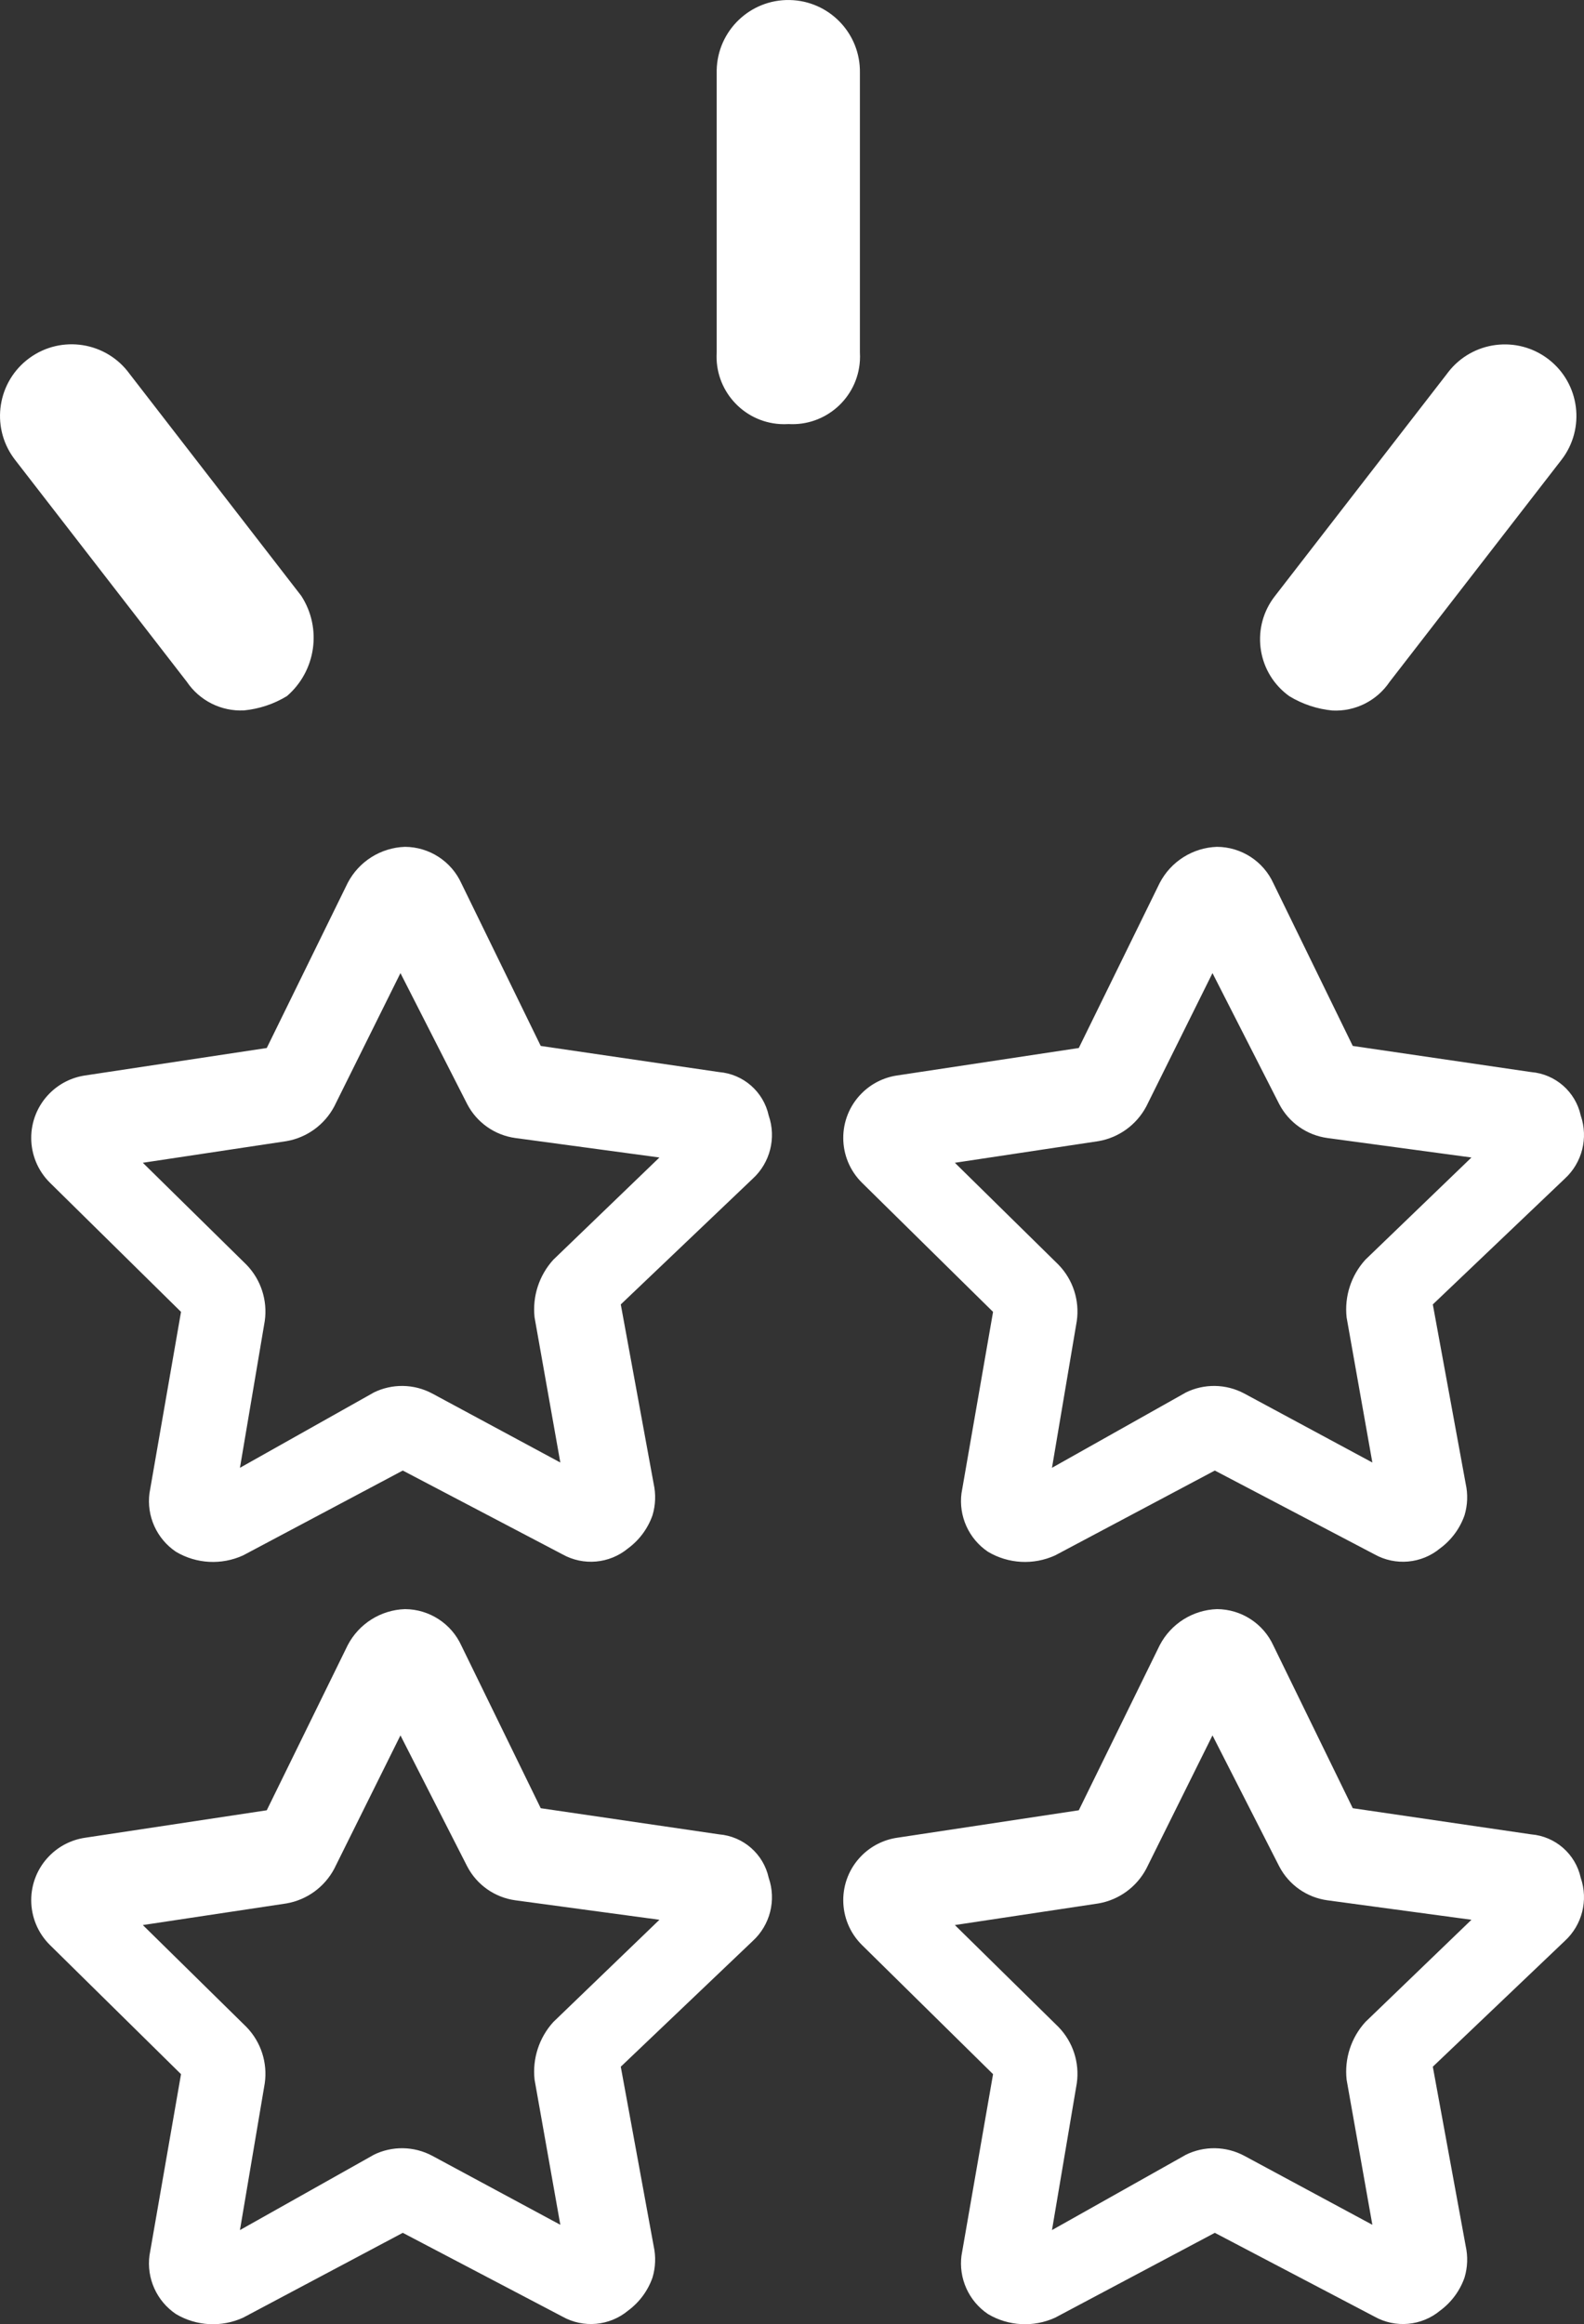 <?xml version="1.0" encoding="UTF-8"?>
<svg id="Layer_1" data-name="Layer 1" xmlns="http://www.w3.org/2000/svg" viewBox="0 0 58.198 85.374">
  <rect x="0" y="0" width="58.198" height="85.374" fill="#333333" stroke="none"/>
  <defs>
    <style>
      .cls-1 {
        fill: #fff;
      }
    </style>
  </defs>
  <g id="Group_387" data-name="Group 387">
    <path id="Path_866" data-name="Path 866" class="cls-1" d="M5.493,54.842l1.158-6.654-4.818-4.746c-.909-.902-.915-2.369-.013-3.278.349-.352.802-.583,1.292-.658l6.689-1.011,2.974-6.064c.411-.789,1.215-1.295,2.104-1.325.894.005,1.704.529,2.074,1.344l2.914,5.969,6.551.96c.893.073,1.634.721,1.825,1.597.284.821.054,1.733-.587,2.32l-4.848,4.618,1.208,6.586c.085.383.071.782-.042,1.158-.17.486-.483.909-.897,1.215-.682.566-1.642.653-2.415.219l-5.863-3.076-5.866,3.116c-.795.363-1.717.314-2.468-.132-.708-.476-1.085-1.312-.973-2.157l.001-.001ZM13.721,51.155c.684-.341,1.491-.328,2.165.034l4.701,2.532-.946-5.329c-.085-.773.166-1.545.689-2.12l3.898-3.755-5.291-.715c-.757-.103-1.418-.567-1.771-1.245l-2.453-4.813-2.433,4.9c-.357.671-1.003,1.141-1.752,1.272l-5.28.795,3.808,3.745c.531.547.779,1.31.672,2.065l-.912,5.394,4.905-2.758Z"/>
    <path id="Path_869" data-name="Path 869" class="cls-1" d="M5.493,82.842l1.158-6.654-4.818-4.746c-.909-.902-.915-2.369-.013-3.278.349-.352.802-.583,1.292-.658l6.689-1.011,2.974-6.064c.411-.789,1.215-1.295,2.104-1.325.894.005,1.704.529,2.074,1.344l2.914,5.969,6.551.96c.893.073,1.634.721,1.825,1.597.284.821.054,1.733-.587,2.32l-4.848,4.618,1.208,6.586c.085.383.071.782-.042,1.158-.17.486-.483.909-.897,1.215-.682.566-1.642.653-2.415.219l-5.863-3.076-5.866,3.116c-.795.363-1.717.314-2.468-.132-.708-.476-1.085-1.312-.973-2.157l.001-.001ZM13.721,79.155c.684-.341,1.491-.328,2.165.034l4.701,2.532-.946-5.329c-.085-.773.166-1.545.689-2.12l3.898-3.755-5.291-.715c-.757-.103-1.418-.567-1.771-1.245l-2.453-4.813-2.433,4.9c-.357.671-1.003,1.141-1.752,1.272l-5.28.795,3.808,3.745c.531.547.779,1.31.672,2.065l-.912,5.394,4.905-2.758Z"/>
    <path id="Path_867" data-name="Path 867" class="cls-1" d="M35.328,54.842l1.158-6.654-4.818-4.746c-.909-.902-.915-2.369-.013-3.278.349-.352.802-.583,1.292-.658l6.689-1.011,2.974-6.064c.411-.789,1.215-1.295,2.104-1.325.894.005,1.704.529,2.074,1.344l2.914,5.969,6.551.96c.893.073,1.634.721,1.825,1.597.284.821.054,1.733-.587,2.32l-4.848,4.618,1.208,6.586c.085.383.071.782-.042,1.158-.17.486-.483.909-.897,1.215-.682.566-1.642.653-2.415.219l-5.863-3.076-5.866,3.116c-.795.363-1.717.314-2.468-.132-.708-.476-1.085-1.312-.973-2.157l.001-.001ZM43.556,51.155c.684-.341,1.491-.328,2.165.034l4.701,2.532-.946-5.329c-.085-.773.166-1.545.689-2.12l3.898-3.755-5.291-.715c-.757-.103-1.418-.567-1.771-1.245l-2.453-4.813-2.433,4.9c-.357.671-1.003,1.141-1.752,1.272l-5.28.795,3.808,3.745c.531.547.779,1.31.672,2.065l-.912,5.394,4.905-2.758Z"/>
    <path id="Path_868" data-name="Path 868" class="cls-1" d="M35.328,82.842l1.158-6.654-4.818-4.746c-.909-.902-.915-2.369-.013-3.278.349-.352.802-.583,1.292-.658l6.689-1.011,2.974-6.064c.411-.789,1.215-1.295,2.104-1.325.894.005,1.704.529,2.074,1.344l2.914,5.969,6.551.96c.893.073,1.634.721,1.825,1.597.284.821.054,1.733-.587,2.32l-4.848,4.618,1.208,6.586c.085.383.071.782-.042,1.158-.17.486-.483.909-.897,1.215-.682.566-1.642.653-2.415.219l-5.863-3.076-5.866,3.116c-.795.363-1.717.314-2.468-.132-.708-.476-1.085-1.312-.973-2.157l.001-.001ZM43.556,79.155c.684-.341,1.491-.328,2.165.034l4.701,2.532-.946-5.329c-.085-.773.166-1.545.689-2.12l3.898-3.755-5.291-.715c-.757-.103-1.418-.567-1.771-1.245l-2.453-4.813-2.433,4.9c-.357.671-1.003,1.141-1.752,1.272l-5.28.795,3.808,3.745c.531.547.779,1.31.672,2.065l-.912,5.394,4.905-2.758Z"/>
  </g>
  <path id="Path_860" data-name="Path 860" class="cls-1" d="M6.864,25.043c.468.694,1.264,1.093,2.1,1.052.559-.055,1.098-.234,1.578-.526,1.071-.924,1.296-2.496.526-3.683l-6.308-8.155c-.854-1.175-2.5-1.436-3.675-.582-1.175.854-1.436,2.5-.582,3.675.016.021.031.043.048.064l6.313,8.155Z"/>
  <path id="Path_861" data-name="Path 861" class="cls-1" d="M48.955,26.099c.836.041,1.632-.358,2.1-1.052l6.314-8.155c.889-1.149.679-2.802-.47-3.691s-2.802-.679-3.691.47c-.016.021-.032.042-.048.064l-6.314,8.155c-.878,1.117-.685,2.735.433,3.613.031.024.062.047.093.07.481.292,1.022.472,1.583.526Z"/>
  <path id="Path_862" data-name="Path 862" class="cls-1" d="M28.962,15.576c1.37.084,2.548-.959,2.632-2.329.006-.102.006-.204-0-.305V2.682C31.622,1.229,30.467.029,29.014.001c-1.453-.028-2.653,1.126-2.682,2.579-.001.034-.001.068,0,.103v10.26c-.085,1.37.957,2.549,2.327,2.634.101.006.202.006.302 0Z"/>
</svg>